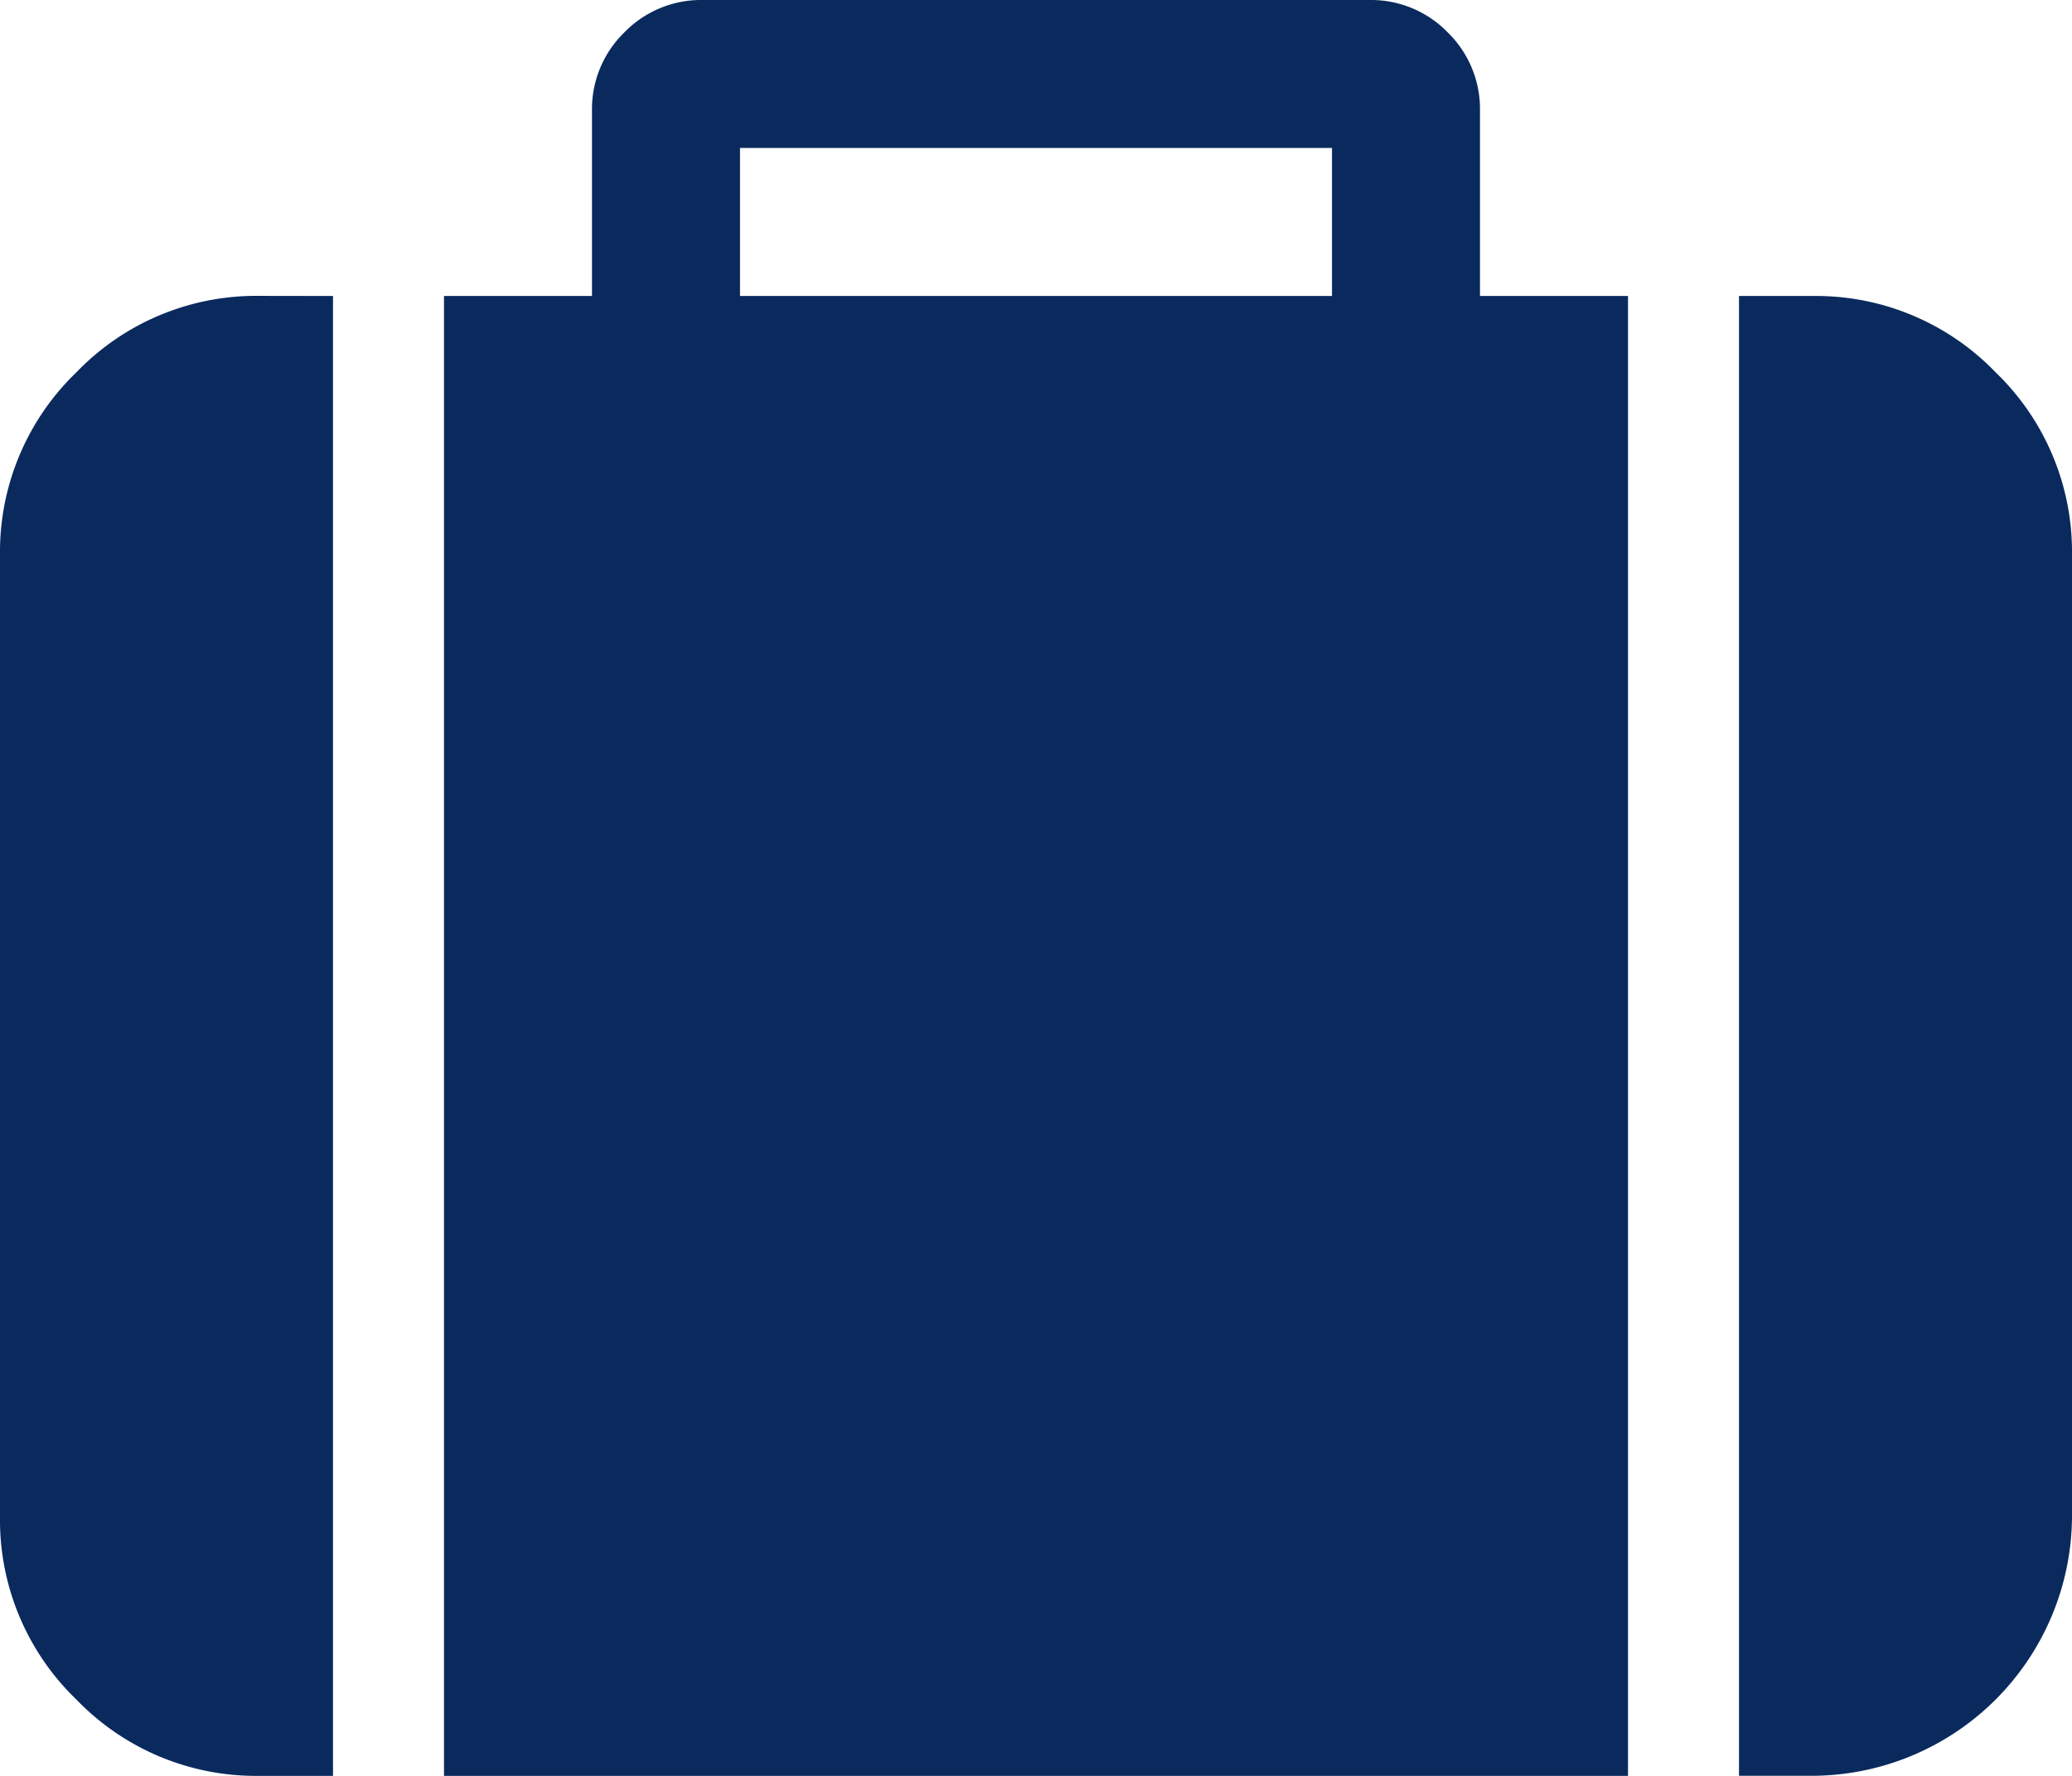 <svg id="suitcase" xmlns="http://www.w3.org/2000/svg" width="54.227" height="46.48" viewBox="0 0 54.227 46.48">
  <path id="Path_5444" data-name="Path 5444" d="M19.367,7.747H34.86V3.873H19.367Zm-10.652,0V46.48H6.778a6.523,6.523,0,0,1-4.781-2A6.523,6.523,0,0,1,0,39.7V14.525A6.523,6.523,0,0,1,2,9.744a6.523,6.523,0,0,1,4.781-2Zm33.892,0V46.48H11.62V7.747h3.873V2.9A2.8,2.8,0,0,1,16.341.847,2.8,2.8,0,0,1,18.4,0h17.43a2.8,2.8,0,0,1,2.058.847A2.8,2.8,0,0,1,38.733,2.9V7.747Zm11.62,6.778V39.7a6.819,6.819,0,0,1-6.778,6.778H45.512V7.747h1.937a6.523,6.523,0,0,1,4.781,2A6.523,6.523,0,0,1,54.227,14.525Z" fill="#0a2a5e"/>
</svg>
